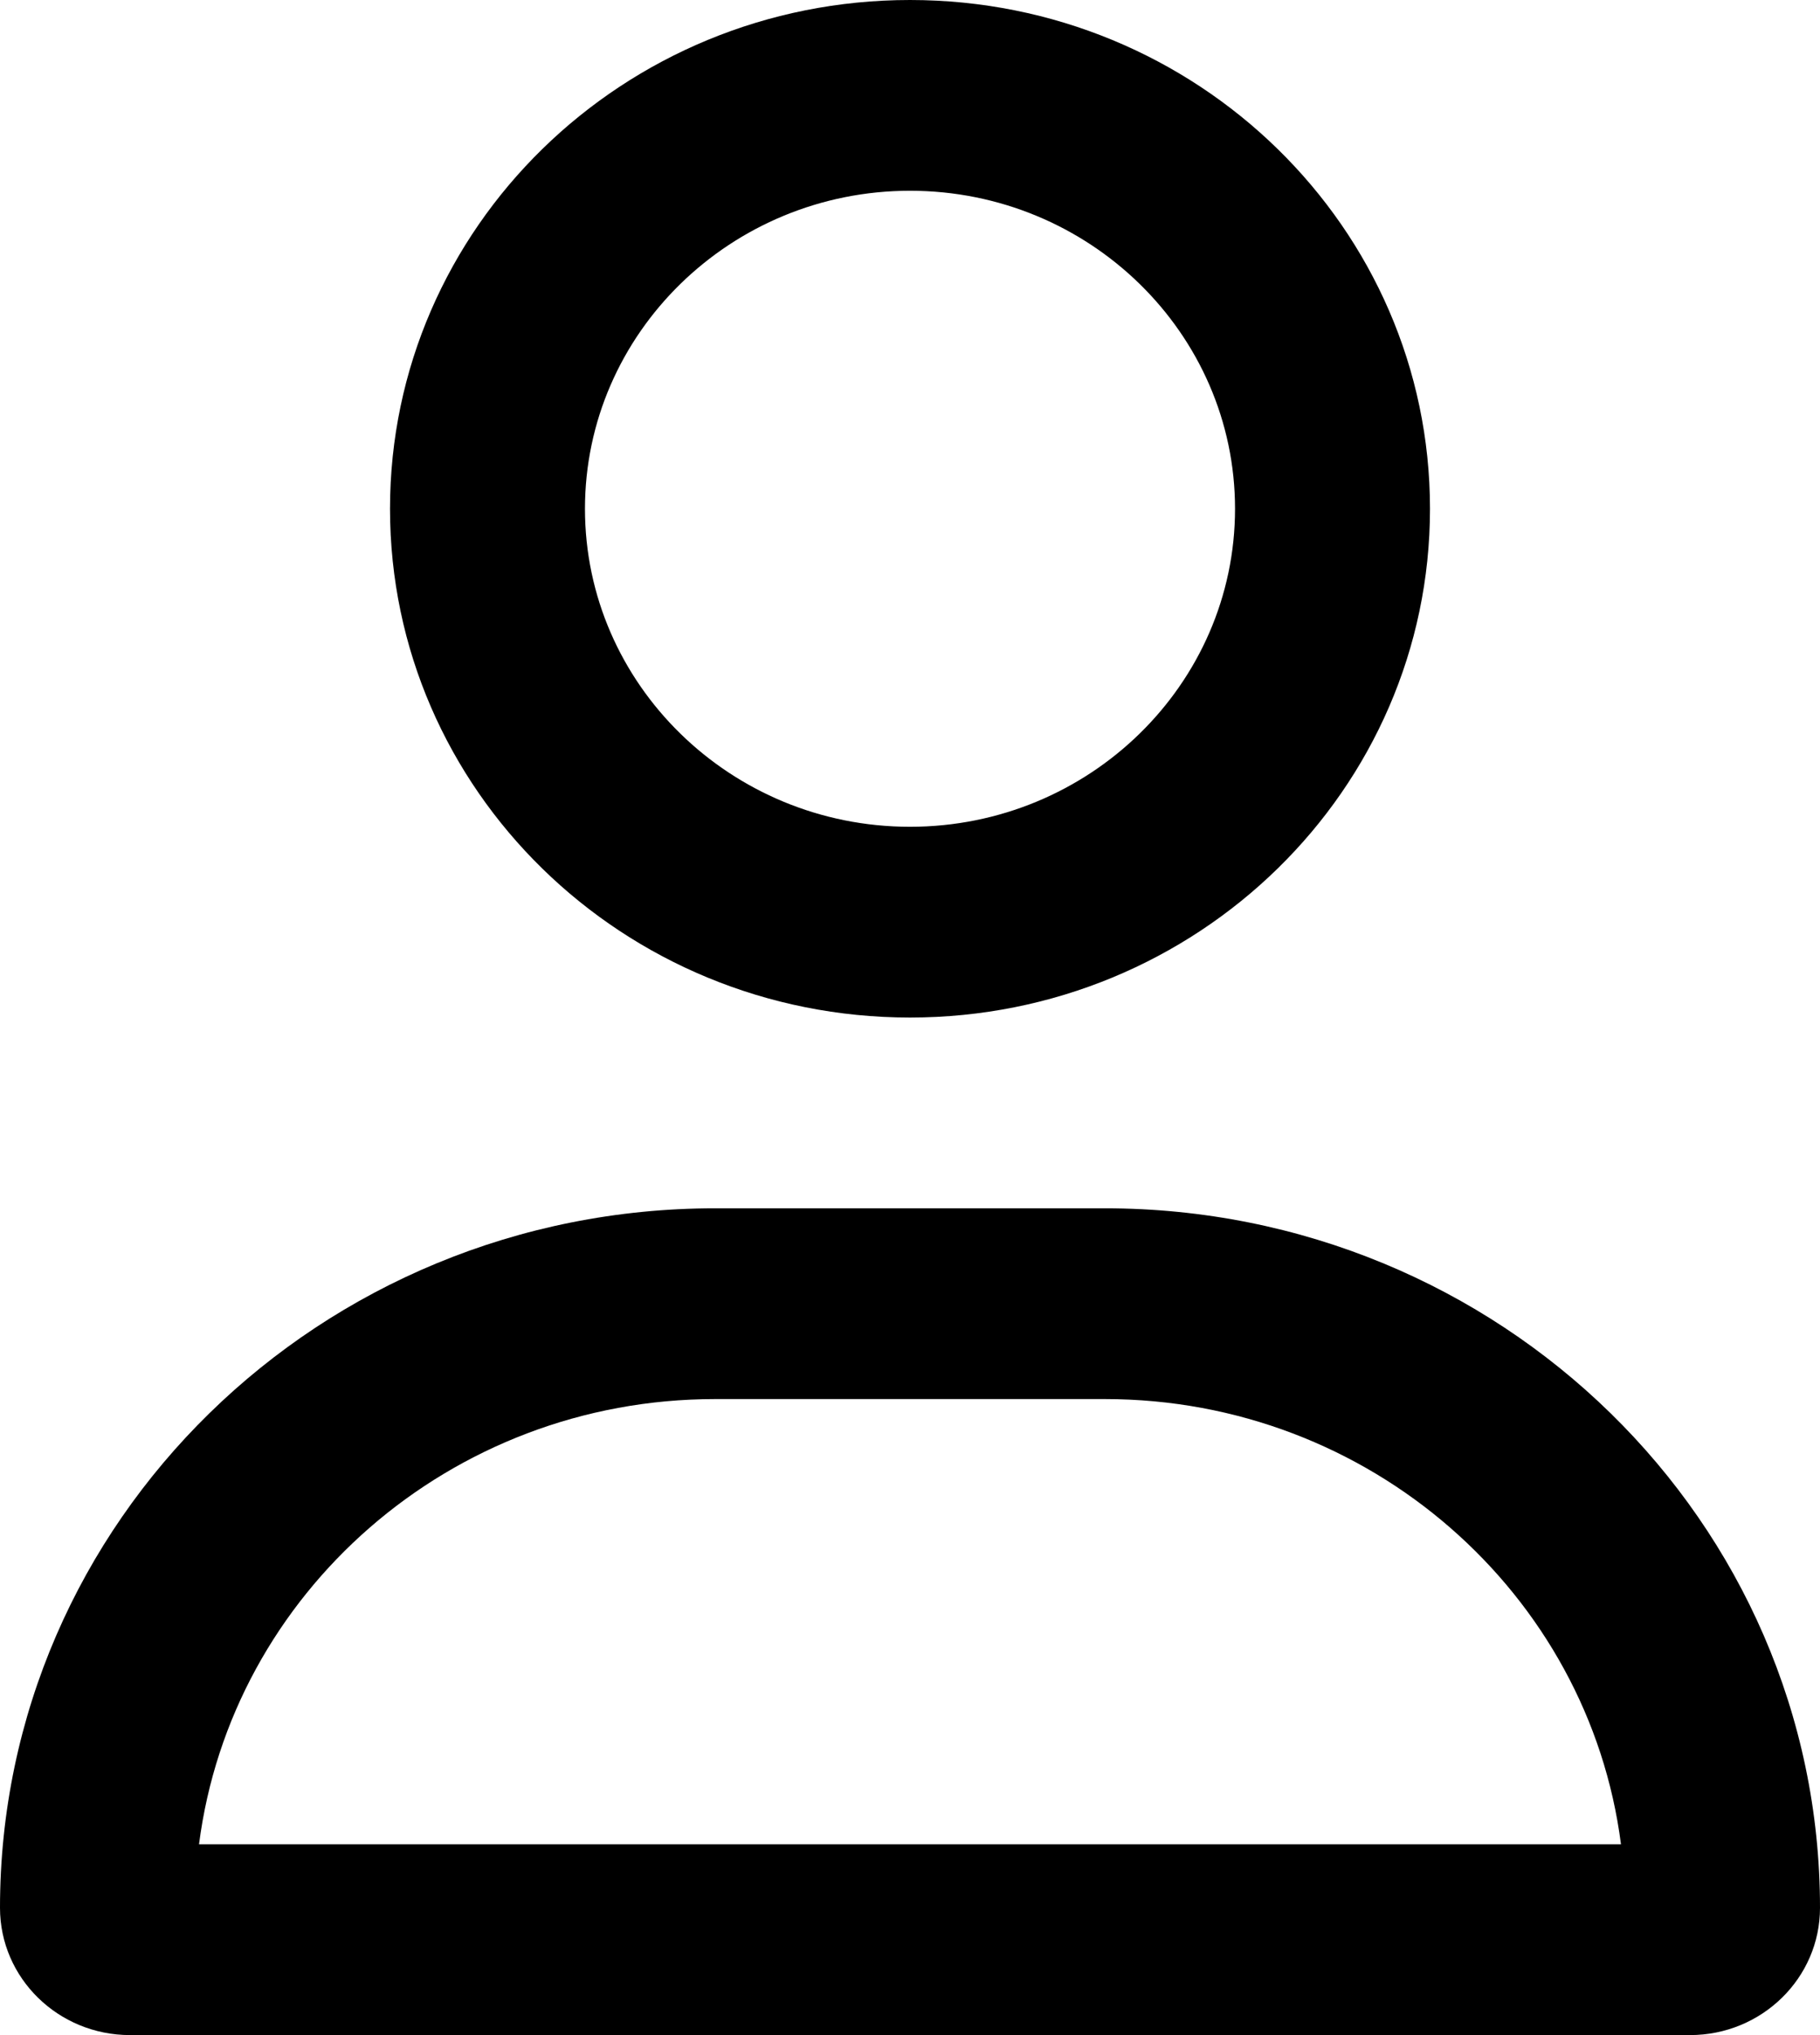 <svg width="17" height="19" viewBox="0 0 17 19" fill="none" xmlns="http://www.w3.org/2000/svg">
    <path fill="#000000" d="M10.321 11.281H6.679C2.99 11.281 0 14.206 0 17.812C0 18.468 0.544 19 1.214 19H15.786C16.456 19 17 18.468 17 17.812C17 14.206 14.01 11.281 10.321 11.281ZM1.859 17.219C2.159 14.877 4.204 13.062 6.679 13.062H10.321C12.794 13.062 14.841 14.879 15.141 17.219H1.859ZM8.5 9.5C11.182 9.5 13.357 7.373 13.357 4.75C13.357 2.127 11.182 0 8.5 0C5.818 0 3.643 2.127 3.643 4.75C3.643 7.374 5.817 9.5 8.5 9.5ZM8.5 1.781C10.174 1.781 11.536 3.113 11.536 4.75C11.536 6.387 10.174 7.719 8.5 7.719C6.826 7.719 5.464 6.387 5.464 4.75C5.464 3.113 6.827 1.781 8.5 1.781Z"/>
</svg>
